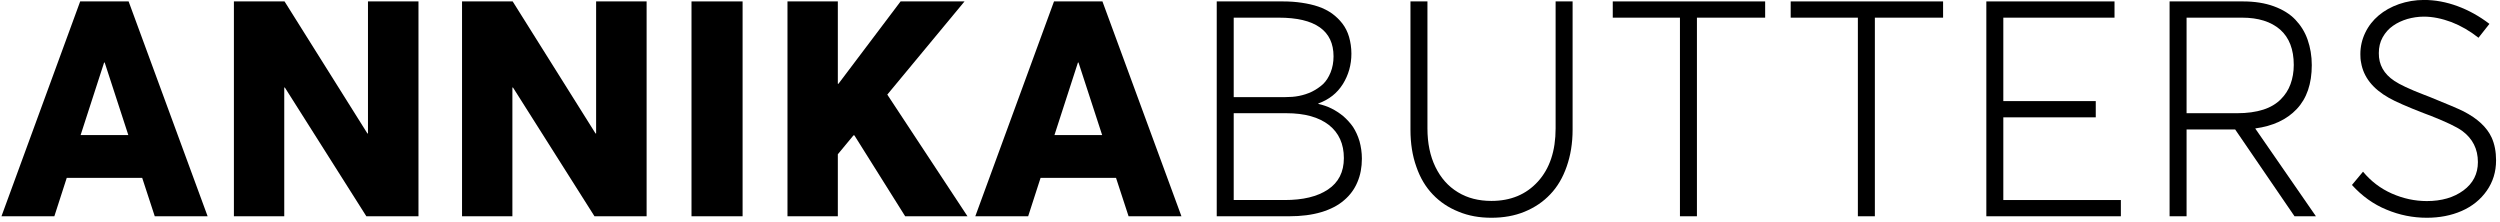 <?xml version="1.0" encoding="UTF-8"?>
<svg xmlns="http://www.w3.org/2000/svg" width="248" height="22" viewBox="0 0 248 22" fill="none">
  <path d="M15.352 21.454L14.106 17.646H6.621L5.391 21.454H0.146L7.954 0.141H12.759L20.596 21.454H15.352ZM7.998 13.398H12.729L10.386 6.206H10.327L7.998 13.398Z" fill="black"></path>
  <path d="M36.503 0.141H41.513V21.454H36.342L28.256 8.681H28.198V21.454H23.203V0.141H28.227L36.445 13.237H36.503V0.141Z" fill="black"></path>
  <path d="M59.135 0.141H64.144V21.454H58.973L50.888 8.681H50.829V21.454H45.834V0.141H50.858L59.076 13.237H59.135V0.141Z" fill="black"></path>
  <path d="M68.597 21.454V0.141H73.665V21.454H68.597Z" fill="black"></path>
  <path d="M84.754 13.427H84.666L83.113 15.302V21.454H78.118V0.141H83.113V8.315H83.171L89.338 0.141H95.681L88.02 9.384L95.974 21.454H89.793L84.754 13.427Z" fill="black"></path>
  <path d="M111.955 21.454L110.71 17.646H103.225L101.994 21.454H96.75L104.558 0.141H109.362L117.199 21.454H111.955ZM104.602 13.398H109.333L106.989 6.206H106.931L104.602 13.398Z" fill="black"></path>
  <path d="M130.778 10.307C131.232 10.41 131.671 10.556 132.081 10.761C132.492 10.966 132.872 11.215 133.253 11.523C133.62 11.845 133.942 12.197 134.22 12.592C134.484 13.002 134.704 13.471 134.865 14.013C135.011 14.555 135.099 15.126 135.099 15.742C135.099 16.591 134.953 17.368 134.66 18.056C134.367 18.759 133.927 19.36 133.341 19.858C132.755 20.37 131.994 20.766 131.071 21.044C130.133 21.323 129.079 21.454 127.877 21.454H120.7V0.141H127.262C127.936 0.141 128.551 0.185 129.137 0.273C129.723 0.361 130.265 0.478 130.778 0.654C131.29 0.83 131.745 1.064 132.14 1.342C132.536 1.635 132.872 1.957 133.165 2.338C133.458 2.719 133.678 3.159 133.825 3.657C133.971 4.169 134.059 4.726 134.059 5.327C134.059 6.44 133.766 7.451 133.209 8.344C132.638 9.252 131.832 9.882 130.778 10.263V10.307ZM122.384 1.752V9.633H127.511C127.98 9.633 128.419 9.604 128.859 9.516C129.298 9.428 129.723 9.296 130.148 9.091C130.558 8.886 130.924 8.637 131.246 8.344C131.554 8.051 131.803 7.656 131.994 7.187C132.184 6.718 132.287 6.176 132.287 5.59C132.287 3.041 130.47 1.752 126.852 1.752H122.384ZM127.438 19.843C129.254 19.843 130.675 19.506 131.73 18.803C132.785 18.1 133.312 17.06 133.312 15.683C133.312 14.277 132.814 13.178 131.832 12.402C130.836 11.625 129.43 11.23 127.599 11.23H122.384V19.843H127.438Z" fill="black"></path>
  <path d="M147.945 21.601C146.759 21.601 145.675 21.411 144.693 21C143.697 20.605 142.847 20.034 142.144 19.301C141.441 18.569 140.885 17.661 140.504 16.547C140.108 15.449 139.918 14.218 139.918 12.87V0.141H141.602V12.739C141.602 14.204 141.866 15.478 142.393 16.562C142.921 17.646 143.653 18.481 144.62 19.067C145.572 19.653 146.685 19.931 147.945 19.931C149.849 19.931 151.387 19.301 152.559 18.012C153.731 16.723 154.317 14.965 154.317 12.739V0.141H156.002V12.87C156.002 14.218 155.797 15.434 155.416 16.518C155.035 17.617 154.493 18.54 153.79 19.272C153.087 20.019 152.237 20.59 151.241 21C150.245 21.411 149.146 21.601 147.945 21.601Z" fill="black"></path>
  <path d="M166.651 21.454V1.752H159.986V0.141H175.103V1.752H168.335V21.454H166.651Z" fill="black"></path>
  <path d="M184.301 21.454V1.752H177.636V0.141H192.754V1.752H185.986V21.454H184.301Z" fill="black"></path>
  <path d="M197.045 21.454V0.141H209.76V1.752H198.729V10.029H207.899V11.64H198.729V19.843H210.39V21.454H197.045Z" fill="black"></path>
  <path d="M229.74 21.454H227.616L221.727 12.841H216.908V21.454H215.223V0.141H222.503C223.661 0.141 224.686 0.302 225.565 0.624C226.444 0.947 227.162 1.386 227.704 1.957C228.246 2.529 228.656 3.188 228.919 3.95C229.183 4.711 229.329 5.546 229.329 6.455C229.329 8.315 228.831 9.765 227.835 10.82C226.839 11.874 225.462 12.504 223.734 12.739V12.768L229.74 21.454ZM216.908 1.752V11.23H221.932C222.913 11.23 223.778 11.113 224.51 10.878C225.243 10.644 225.814 10.292 226.253 9.853C226.693 9.414 227.015 8.915 227.22 8.344C227.425 7.788 227.542 7.143 227.542 6.44C227.542 4.902 227.088 3.73 226.195 2.939C225.287 2.148 224.027 1.752 222.415 1.752H216.908Z" fill="black"></path>
  <path d="M240.74 21.601C239.363 21.601 238.03 21.337 236.741 20.795C235.452 20.268 234.309 19.448 233.313 18.349L234.412 17.031C235.188 17.968 236.14 18.701 237.268 19.199C238.396 19.697 239.554 19.946 240.74 19.946C242.205 19.946 243.421 19.594 244.373 18.891C245.325 18.188 245.808 17.25 245.808 16.079C245.808 14.775 245.281 13.749 244.256 12.988C243.684 12.578 242.659 12.094 241.179 11.508C240.74 11.347 240.506 11.259 240.447 11.23C238.777 10.585 237.62 10.073 236.975 9.706C235.364 8.798 234.456 7.626 234.221 6.206C234.163 5.942 234.148 5.664 234.148 5.371C234.148 4.623 234.309 3.92 234.632 3.247C234.954 2.573 235.408 2.001 235.965 1.533C236.521 1.064 237.195 0.683 237.986 0.405C238.762 0.141 239.583 -0.005 240.462 -0.005C241.56 -0.005 242.674 0.2 243.787 0.61C244.9 1.02 245.955 1.606 246.951 2.368L245.867 3.745C245.017 3.071 244.124 2.558 243.186 2.192C242.234 1.84 241.326 1.65 240.447 1.65C239.876 1.65 239.334 1.738 238.806 1.884C238.279 2.045 237.796 2.265 237.386 2.558C236.961 2.851 236.624 3.232 236.36 3.701C236.096 4.169 235.979 4.697 235.979 5.268C235.965 6.411 236.477 7.333 237.517 8.022C238.03 8.373 239.012 8.842 240.462 9.399C240.696 9.487 240.887 9.56 241.033 9.619C242.762 10.322 243.875 10.79 244.373 11.04C245.764 11.757 246.702 12.621 247.171 13.647C247.464 14.291 247.61 15.053 247.61 15.903C247.61 17.045 247.303 18.041 246.687 18.92C246.072 19.799 245.237 20.473 244.197 20.927C243.157 21.381 242 21.601 240.74 21.601Z" fill="black"></path>
</svg>
